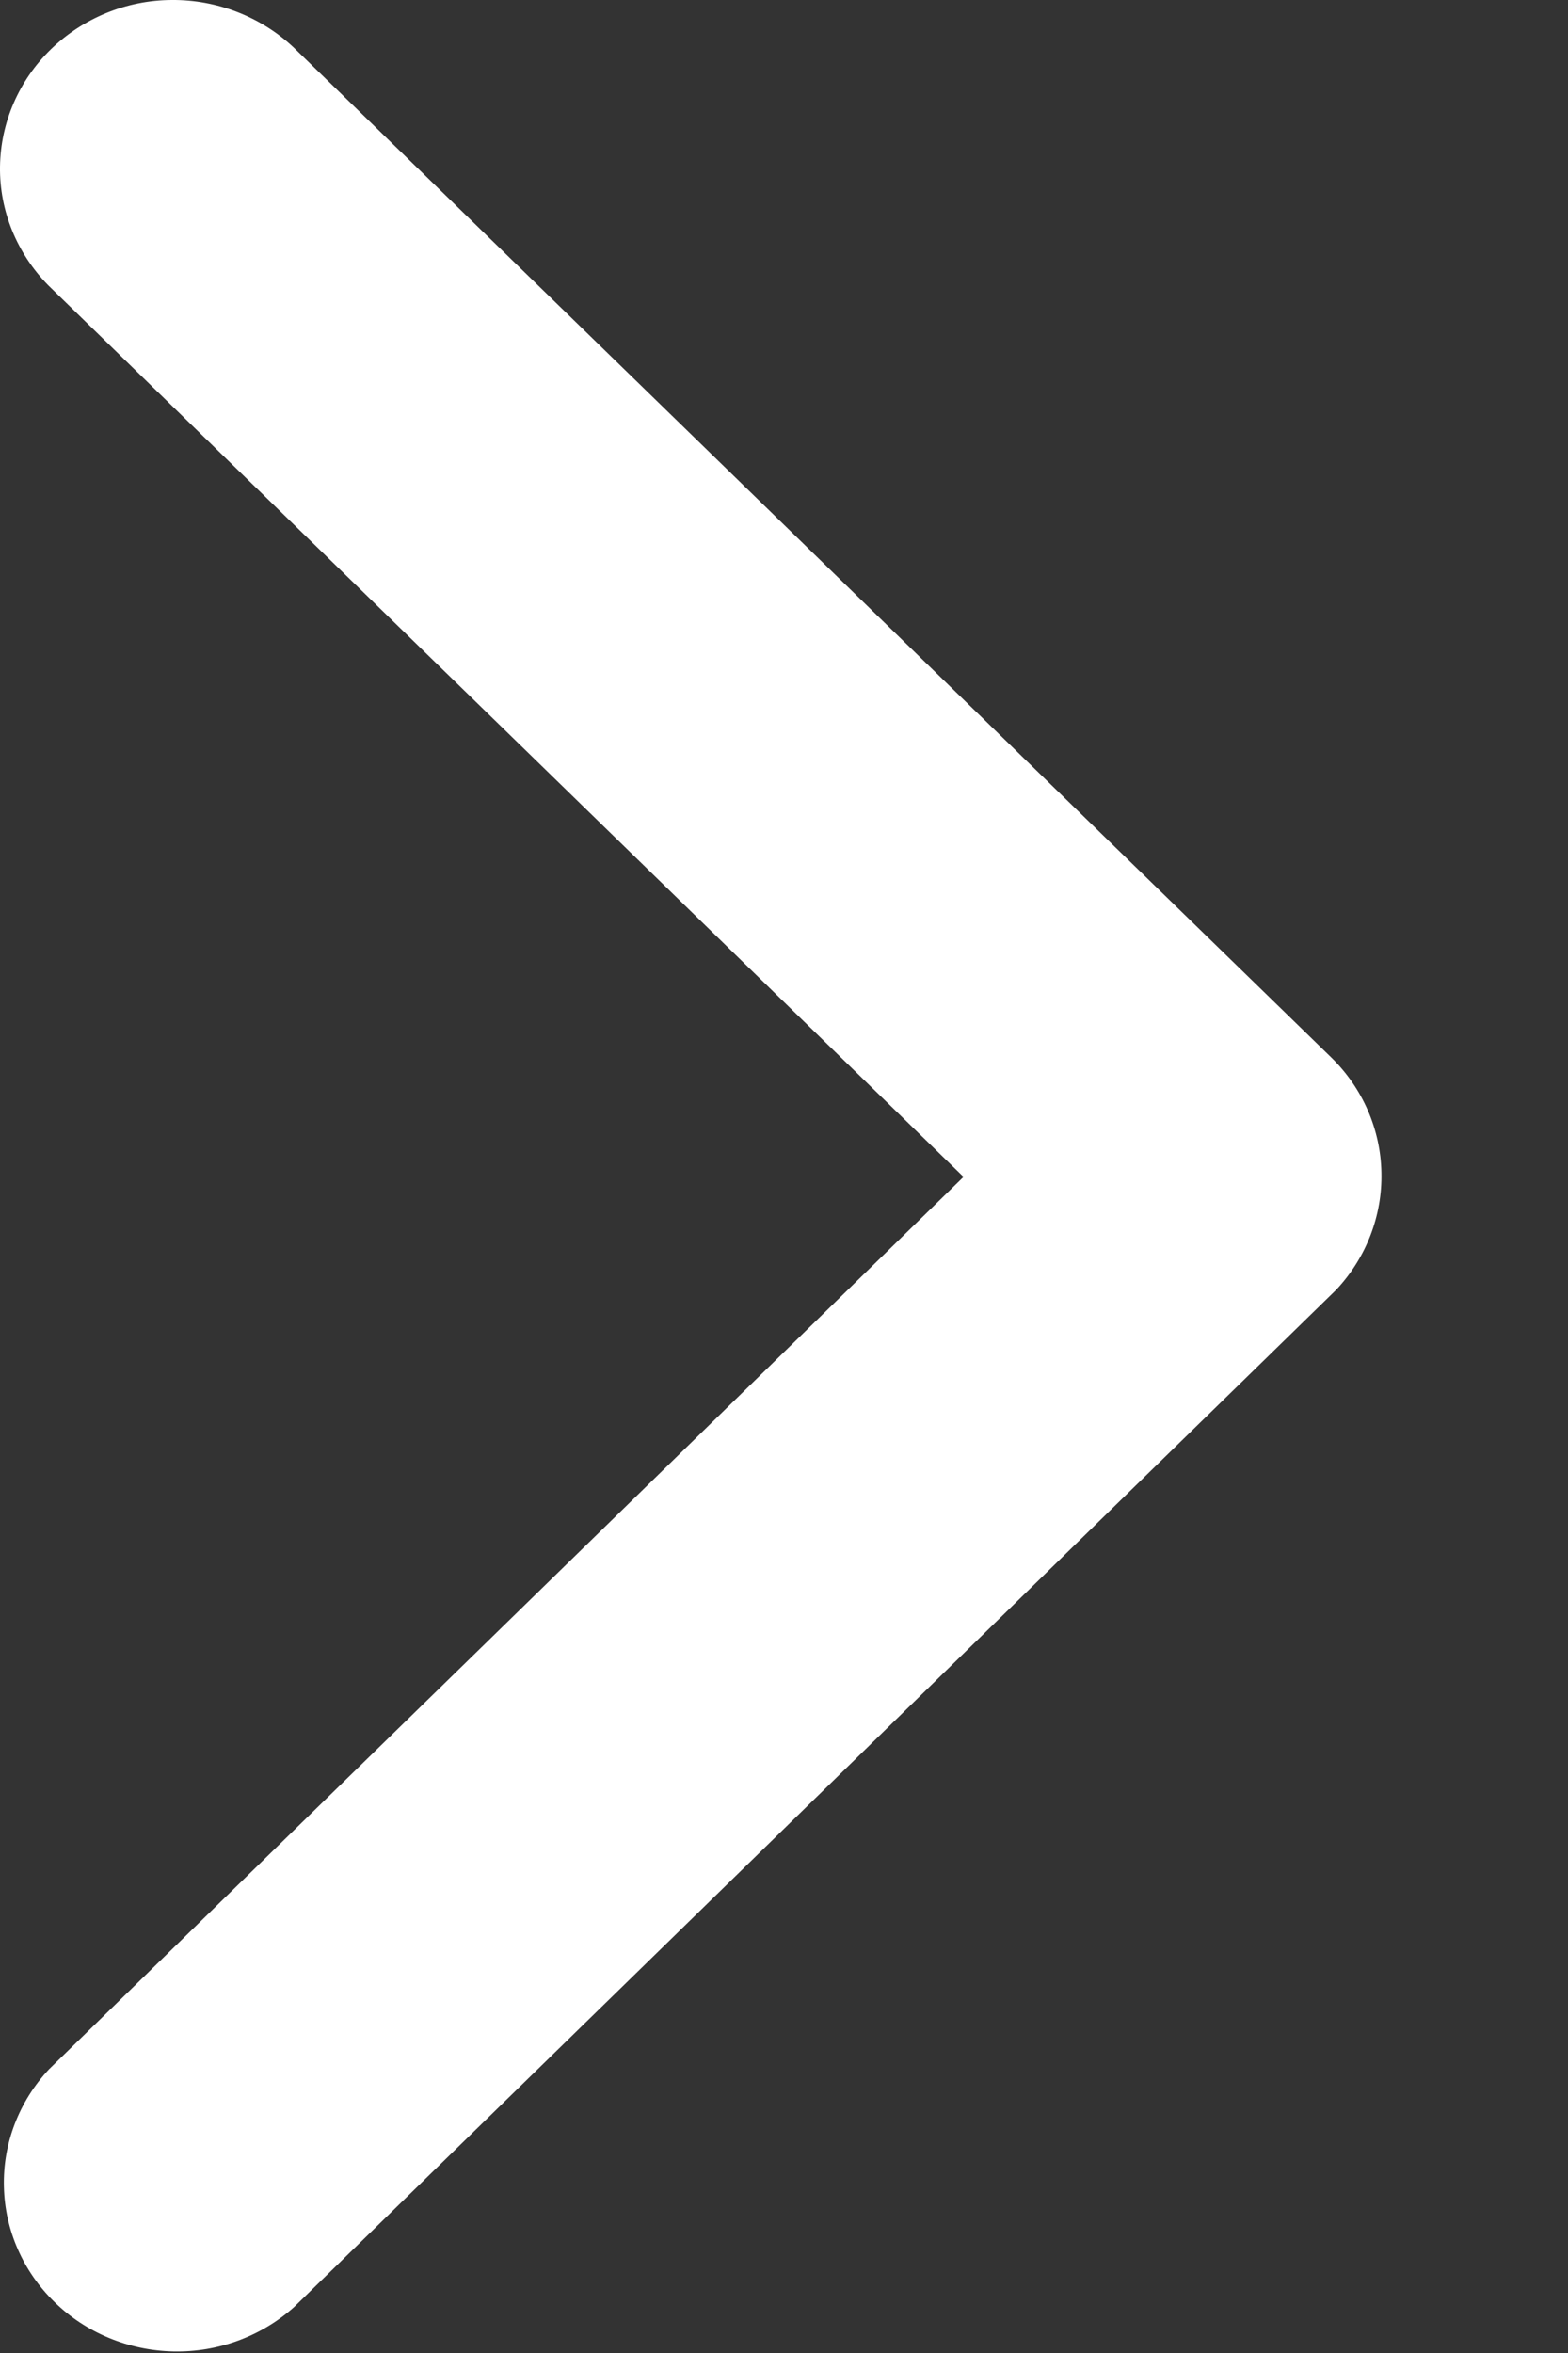 <svg width="8" height="12" viewBox="0 0 8 12" fill="none" xmlns="http://www.w3.org/2000/svg">
<rect x="0" y="0" width="8" height="12" fill="#333333" stroke="none"/>
<path d="M4.916 6.002L0.246 1.455C0.086 1.292 -0.003 1.075 5.54486e-05 0.85C0.003 0.625 0.096 0.41 0.26 0.251C0.424 0.092 0.645 0.001 0.876 -0C1.107 -0.002 1.33 0.085 1.497 0.241L6.792 5.393C6.952 5.549 7.044 5.76 7.048 5.98C7.053 6.201 6.97 6.415 6.817 6.578L1.5 11.766C1.332 11.916 1.112 11.997 0.884 11.992C0.657 11.987 0.44 11.898 0.279 11.741C0.118 11.585 0.025 11.374 0.02 11.153C0.014 10.931 0.097 10.717 0.25 10.553L4.916 6.002Z" fill="white"/>
</svg>
